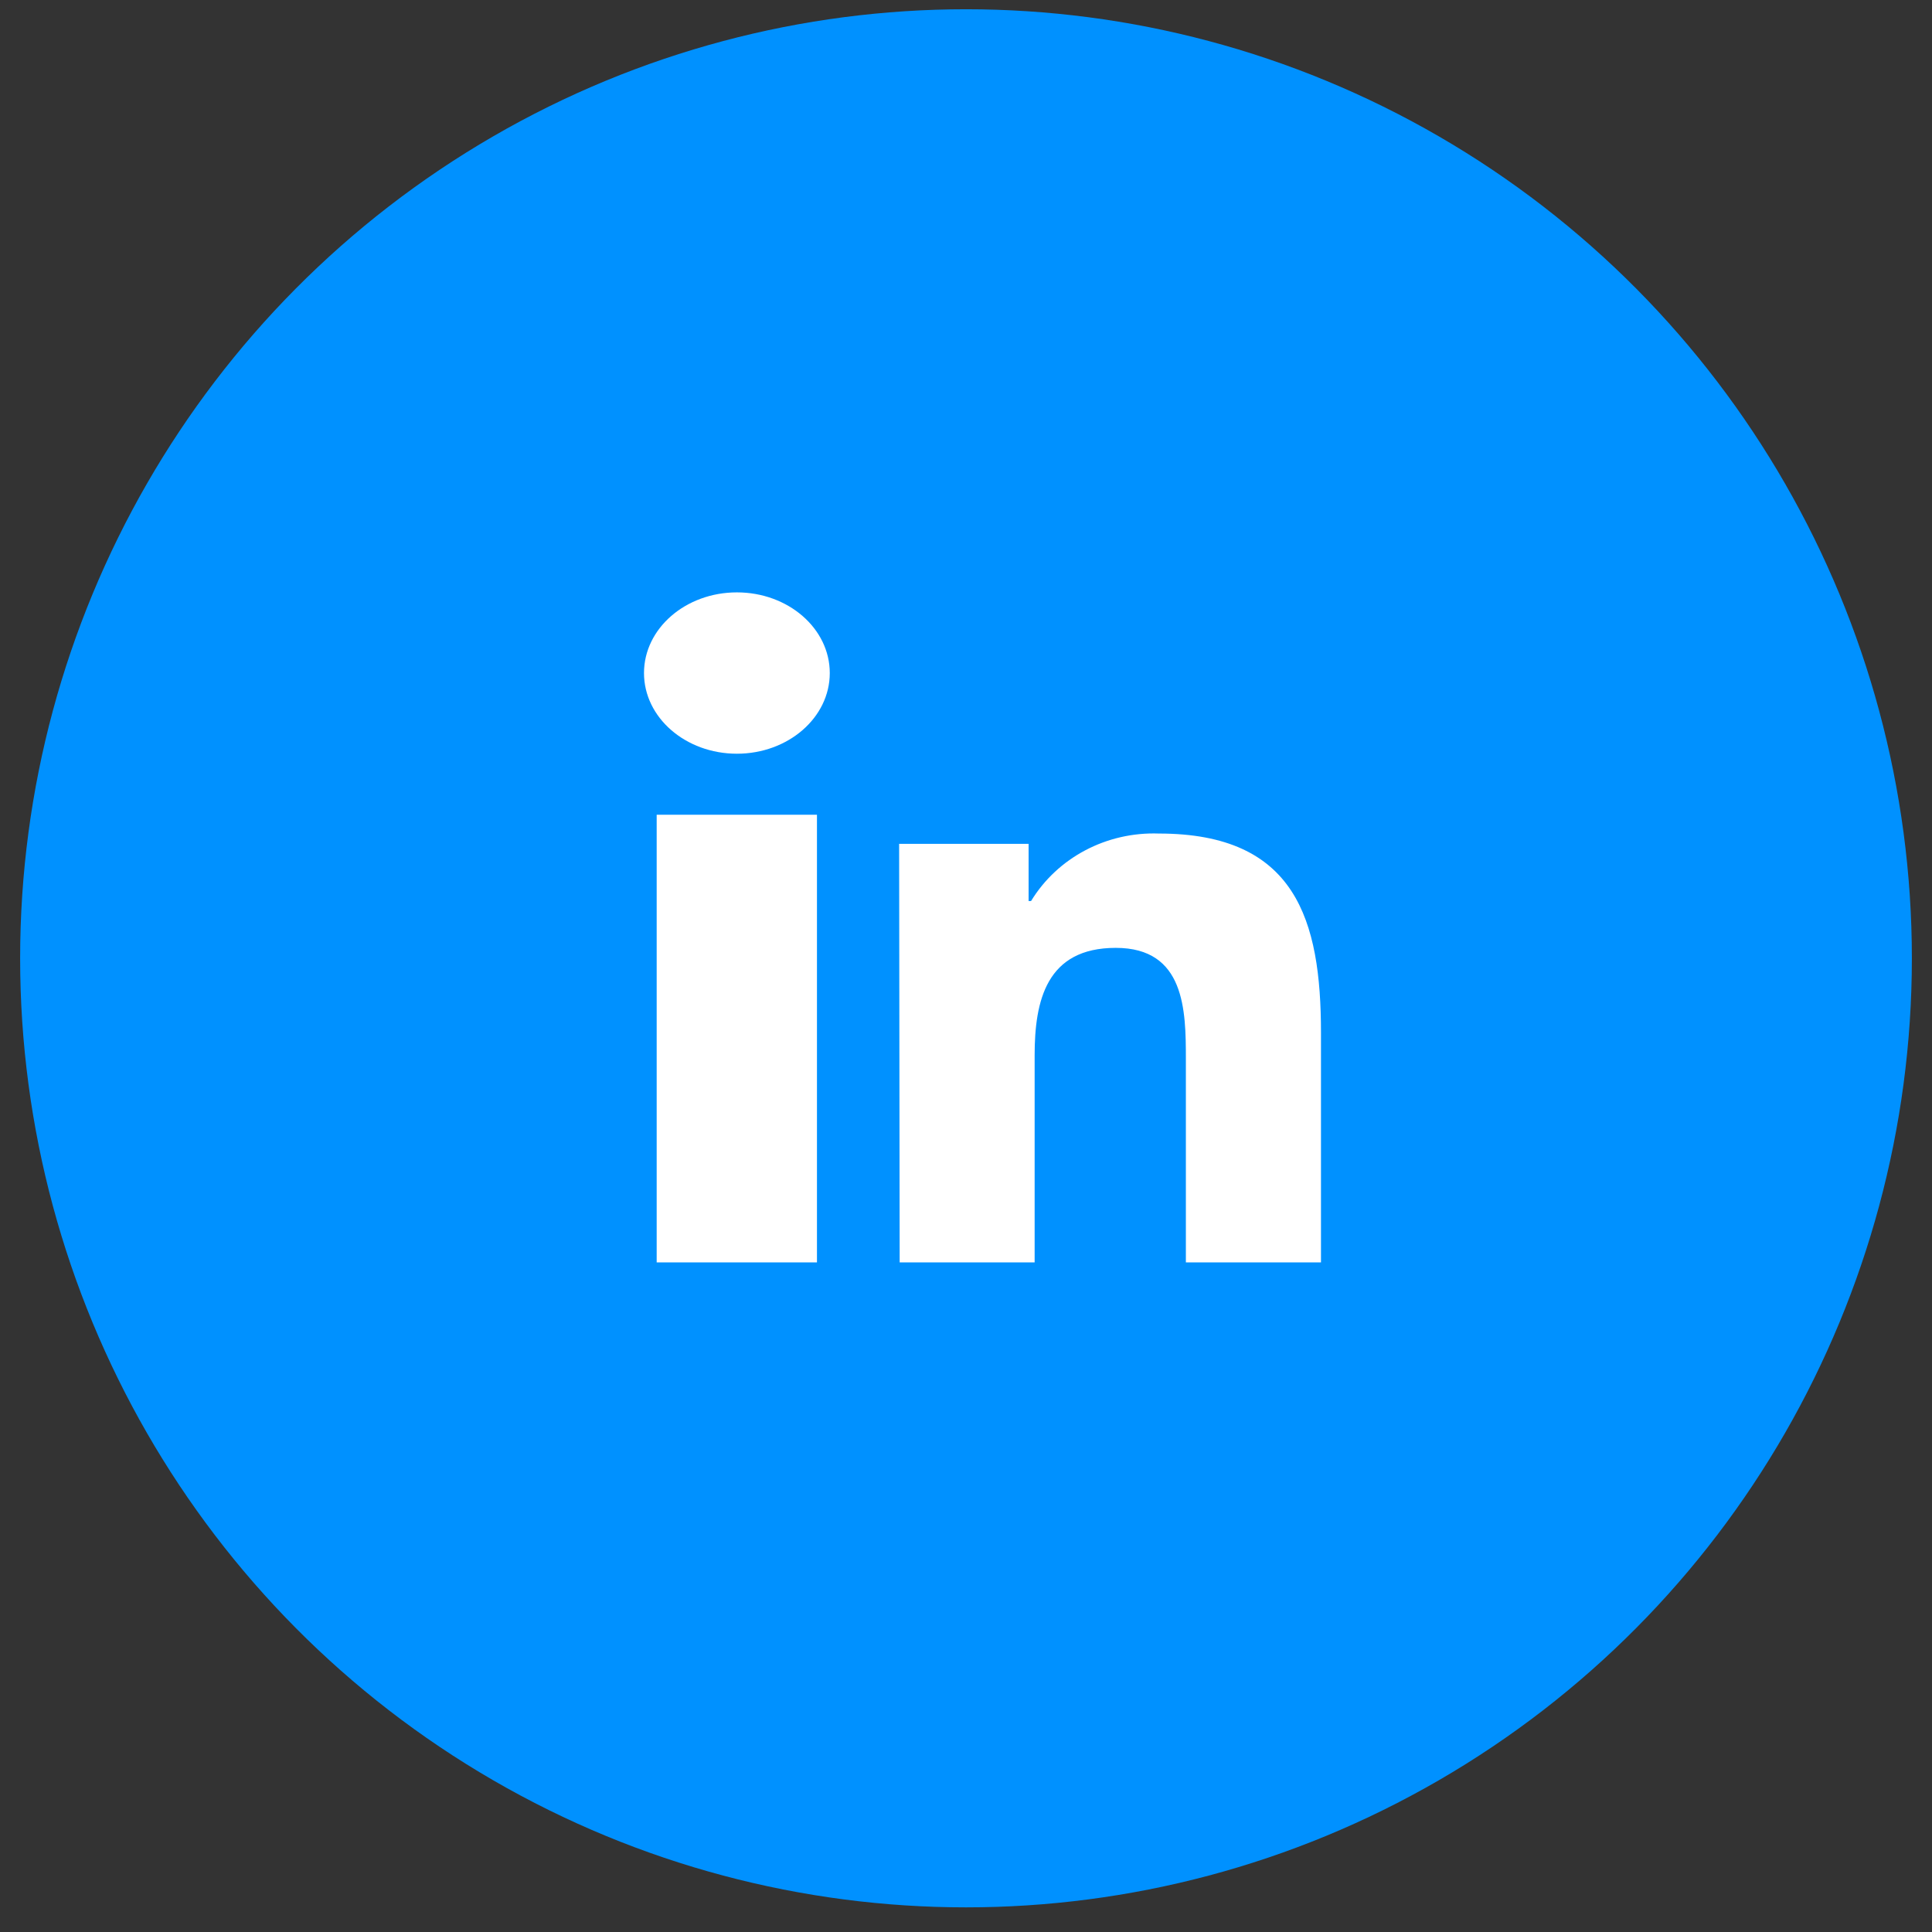 <?xml version="1.0" encoding="UTF-8"?>
<svg width="57px" height="57px" viewBox="0 0 57 57" version="1.1" xmlns="http://www.w3.org/2000/svg" xmlns:xlink="http://www.w3.org/1999/xlink">
    <rect x="0" y="0" width="57" height="57" fill="#333333" stroke="none"/>
    <title>LinkedIn Icon</title>
    <g id="Website" stroke="none" stroke-width="1" fill="none" fill-rule="evenodd">
        <g id="QES_Home" transform="translate(-1179, -5080)">
            <g id="Footer" transform="translate(-12, 4484)">
                <g id="LinkedIn-Icon" transform="translate(1191.594, 596.273)">
                    <ellipse id="Oval" fill="#0091FF" cx="27.906" cy="28" rx="27.906" ry="28"></ellipse>
                    <path d="M25.933,24.623 L29.753,24.623 L29.753,26.311 L29.825,26.311 C30.605,25.029 32.054,24.264 33.597,24.319 C37.64,24.319 38.379,26.875 38.379,30.198 L38.379,36.971 L34.393,36.971 L34.393,30.968 C34.393,29.537 34.369,27.692 32.324,27.692 C30.278,27.692 29.931,29.249 29.931,30.863 L29.931,36.971 L25.949,36.971 L25.933,24.623 Z" id="Fill-4" fill="#FFFFFF"></path>
                    <path d="M21.147,17.204 C22.66,17.204 23.887,18.269 23.887,19.584 C23.887,20.898 22.66,21.964 21.147,21.964 C19.633,21.964 18.406,20.898 18.406,19.584 C18.406,18.269 19.633,17.204 21.147,17.204 L21.147,17.204 Z M18.78,36.971 L23.509,36.971 L23.509,23.765 L18.78,23.765 L18.78,36.971 Z" id="Fill-1" fill="#FFFFFF"></path>
                </g>
            </g>
        </g>
    </g>
</svg>